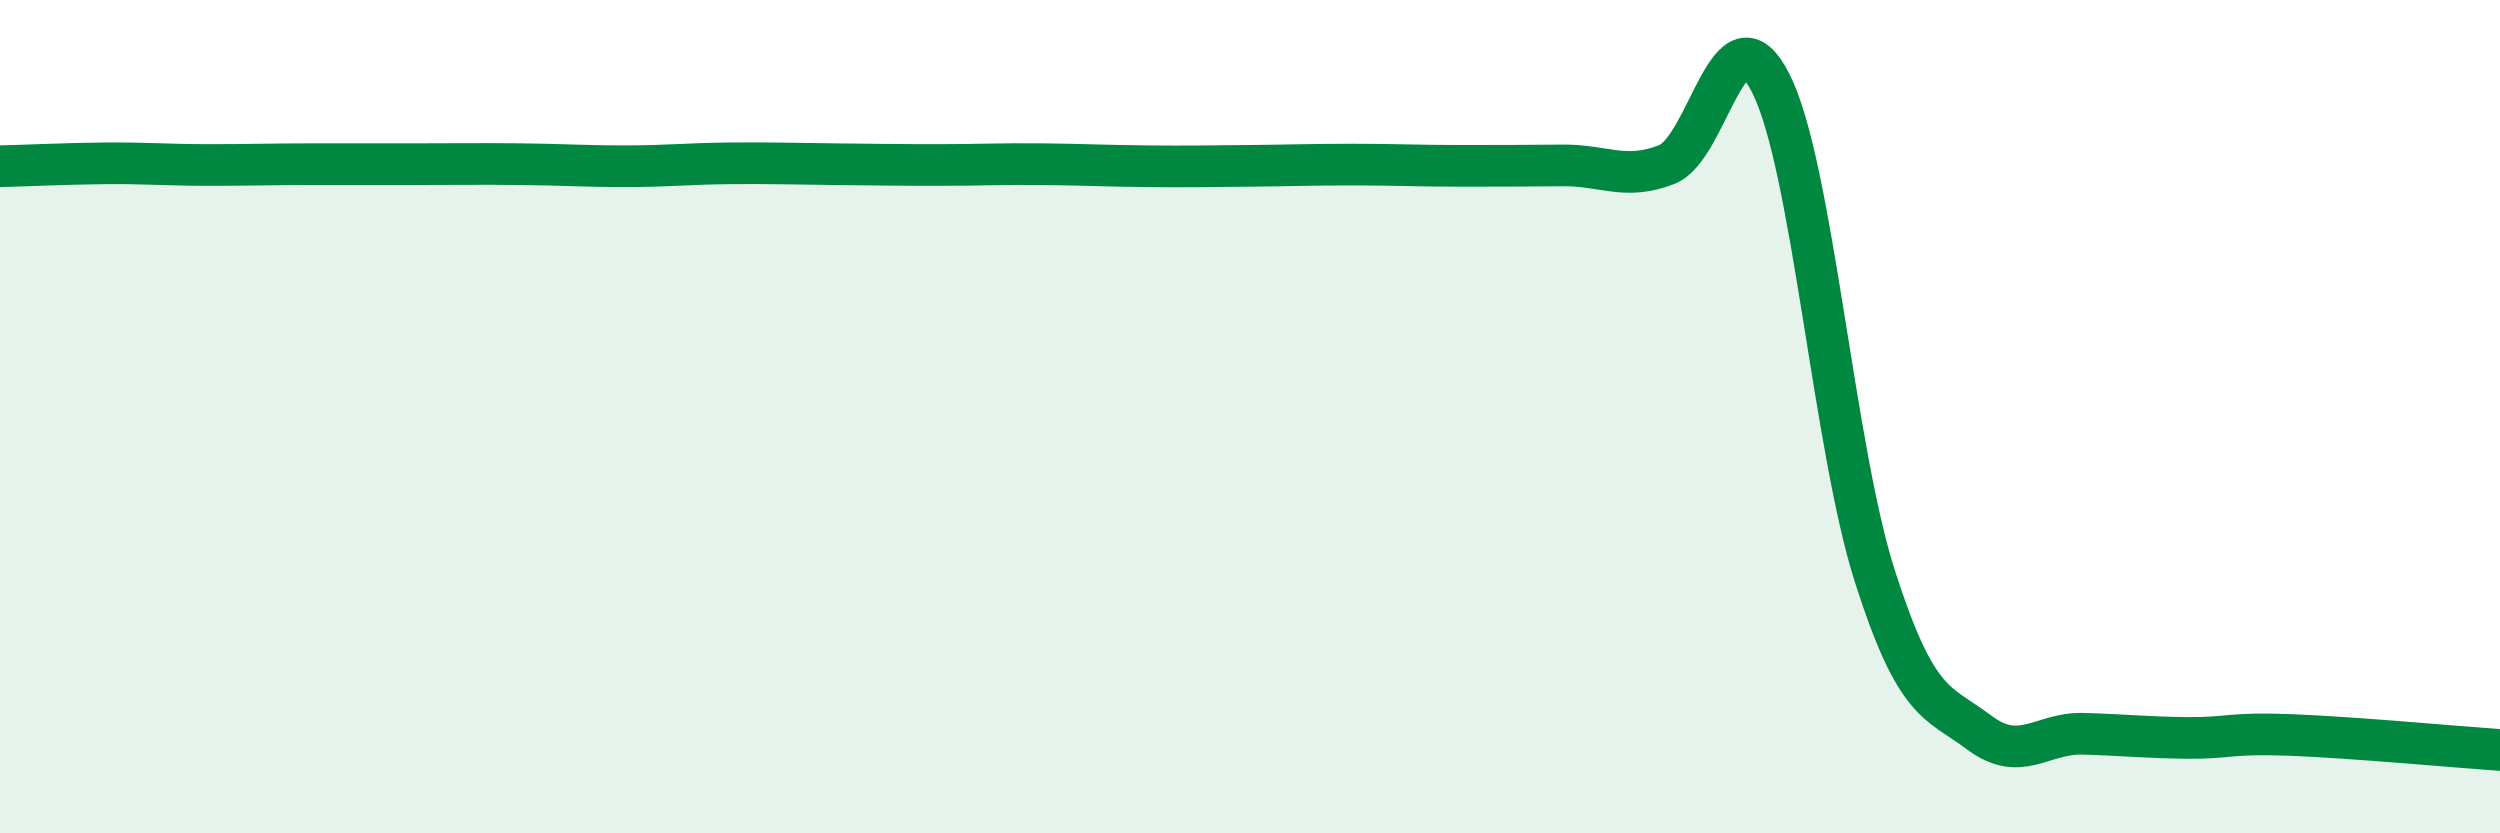 
    <svg width="60" height="20" viewBox="0 0 60 20" xmlns="http://www.w3.org/2000/svg">
      <path
        d="M 0,3.99 C 0.5,3.98 1.5,3.93 2.5,3.92 C 3.5,3.91 4,3.96 5,3.96 C 6,3.96 6.5,3.94 7.5,3.94 C 8.5,3.94 9,3.94 10,3.94 C 11,3.94 11.5,3.93 12.5,3.94 C 13.5,3.95 14,3.99 15,3.99 C 16,3.99 16.5,3.93 17.5,3.92 C 18.5,3.91 19,3.93 20,3.94 C 21,3.95 21.5,3.96 22.5,3.96 C 23.5,3.96 24,3.93 25,3.94 C 26,3.95 26.5,3.98 27.5,3.99 C 28.5,4 29,3.99 30,3.98 C 31,3.97 31.5,3.95 32.5,3.95 C 33.5,3.95 34,3.98 35,3.98 C 36,3.98 36.5,3.98 37.5,3.97 C 38.5,3.96 39,4.34 40,3.95 C 41,3.56 41.5,0.02 42.5,2 C 43.5,3.98 44,10.72 45,13.84 C 46,16.96 46.5,16.83 47.5,17.58 C 48.5,18.33 49,17.58 50,17.61 C 51,17.64 51.5,17.7 52.5,17.71 C 53.5,17.72 53.5,17.58 55,17.64 C 56.5,17.7 59,17.93 60,18L60 20L0 20Z"
        fill="#008740"
        opacity="0.1"
        stroke-linecap="round"
        stroke-linejoin="round"
      />
      <path
        d="M 0,3.99 C 0.5,3.98 1.5,3.93 2.5,3.92 C 3.5,3.91 4,3.96 5,3.96 C 6,3.96 6.5,3.94 7.5,3.94 C 8.5,3.94 9,3.94 10,3.94 C 11,3.94 11.5,3.93 12.5,3.94 C 13.5,3.95 14,3.99 15,3.99 C 16,3.99 16.5,3.93 17.5,3.92 C 18.5,3.91 19,3.93 20,3.94 C 21,3.95 21.5,3.96 22.5,3.96 C 23.5,3.96 24,3.93 25,3.94 C 26,3.95 26.5,3.98 27.5,3.99 C 28.5,4 29,3.99 30,3.98 C 31,3.97 31.5,3.95 32.5,3.95 C 33.5,3.95 34,3.98 35,3.98 C 36,3.98 36.5,3.98 37.5,3.97 C 38.5,3.96 39,4.34 40,3.95 C 41,3.56 41.5,0.02 42.5,2 C 43.5,3.98 44,10.72 45,13.84 C 46,16.96 46.5,16.83 47.5,17.58 C 48.5,18.33 49,17.58 50,17.61 C 51,17.64 51.5,17.7 52.5,17.71 C 53.5,17.72 53.5,17.58 55,17.64 C 56.5,17.7 59,17.93 60,18"
        stroke="#008740"
        stroke-width="1"
        fill="none"
        stroke-linecap="round"
        stroke-linejoin="round"
      />
    </svg>
  